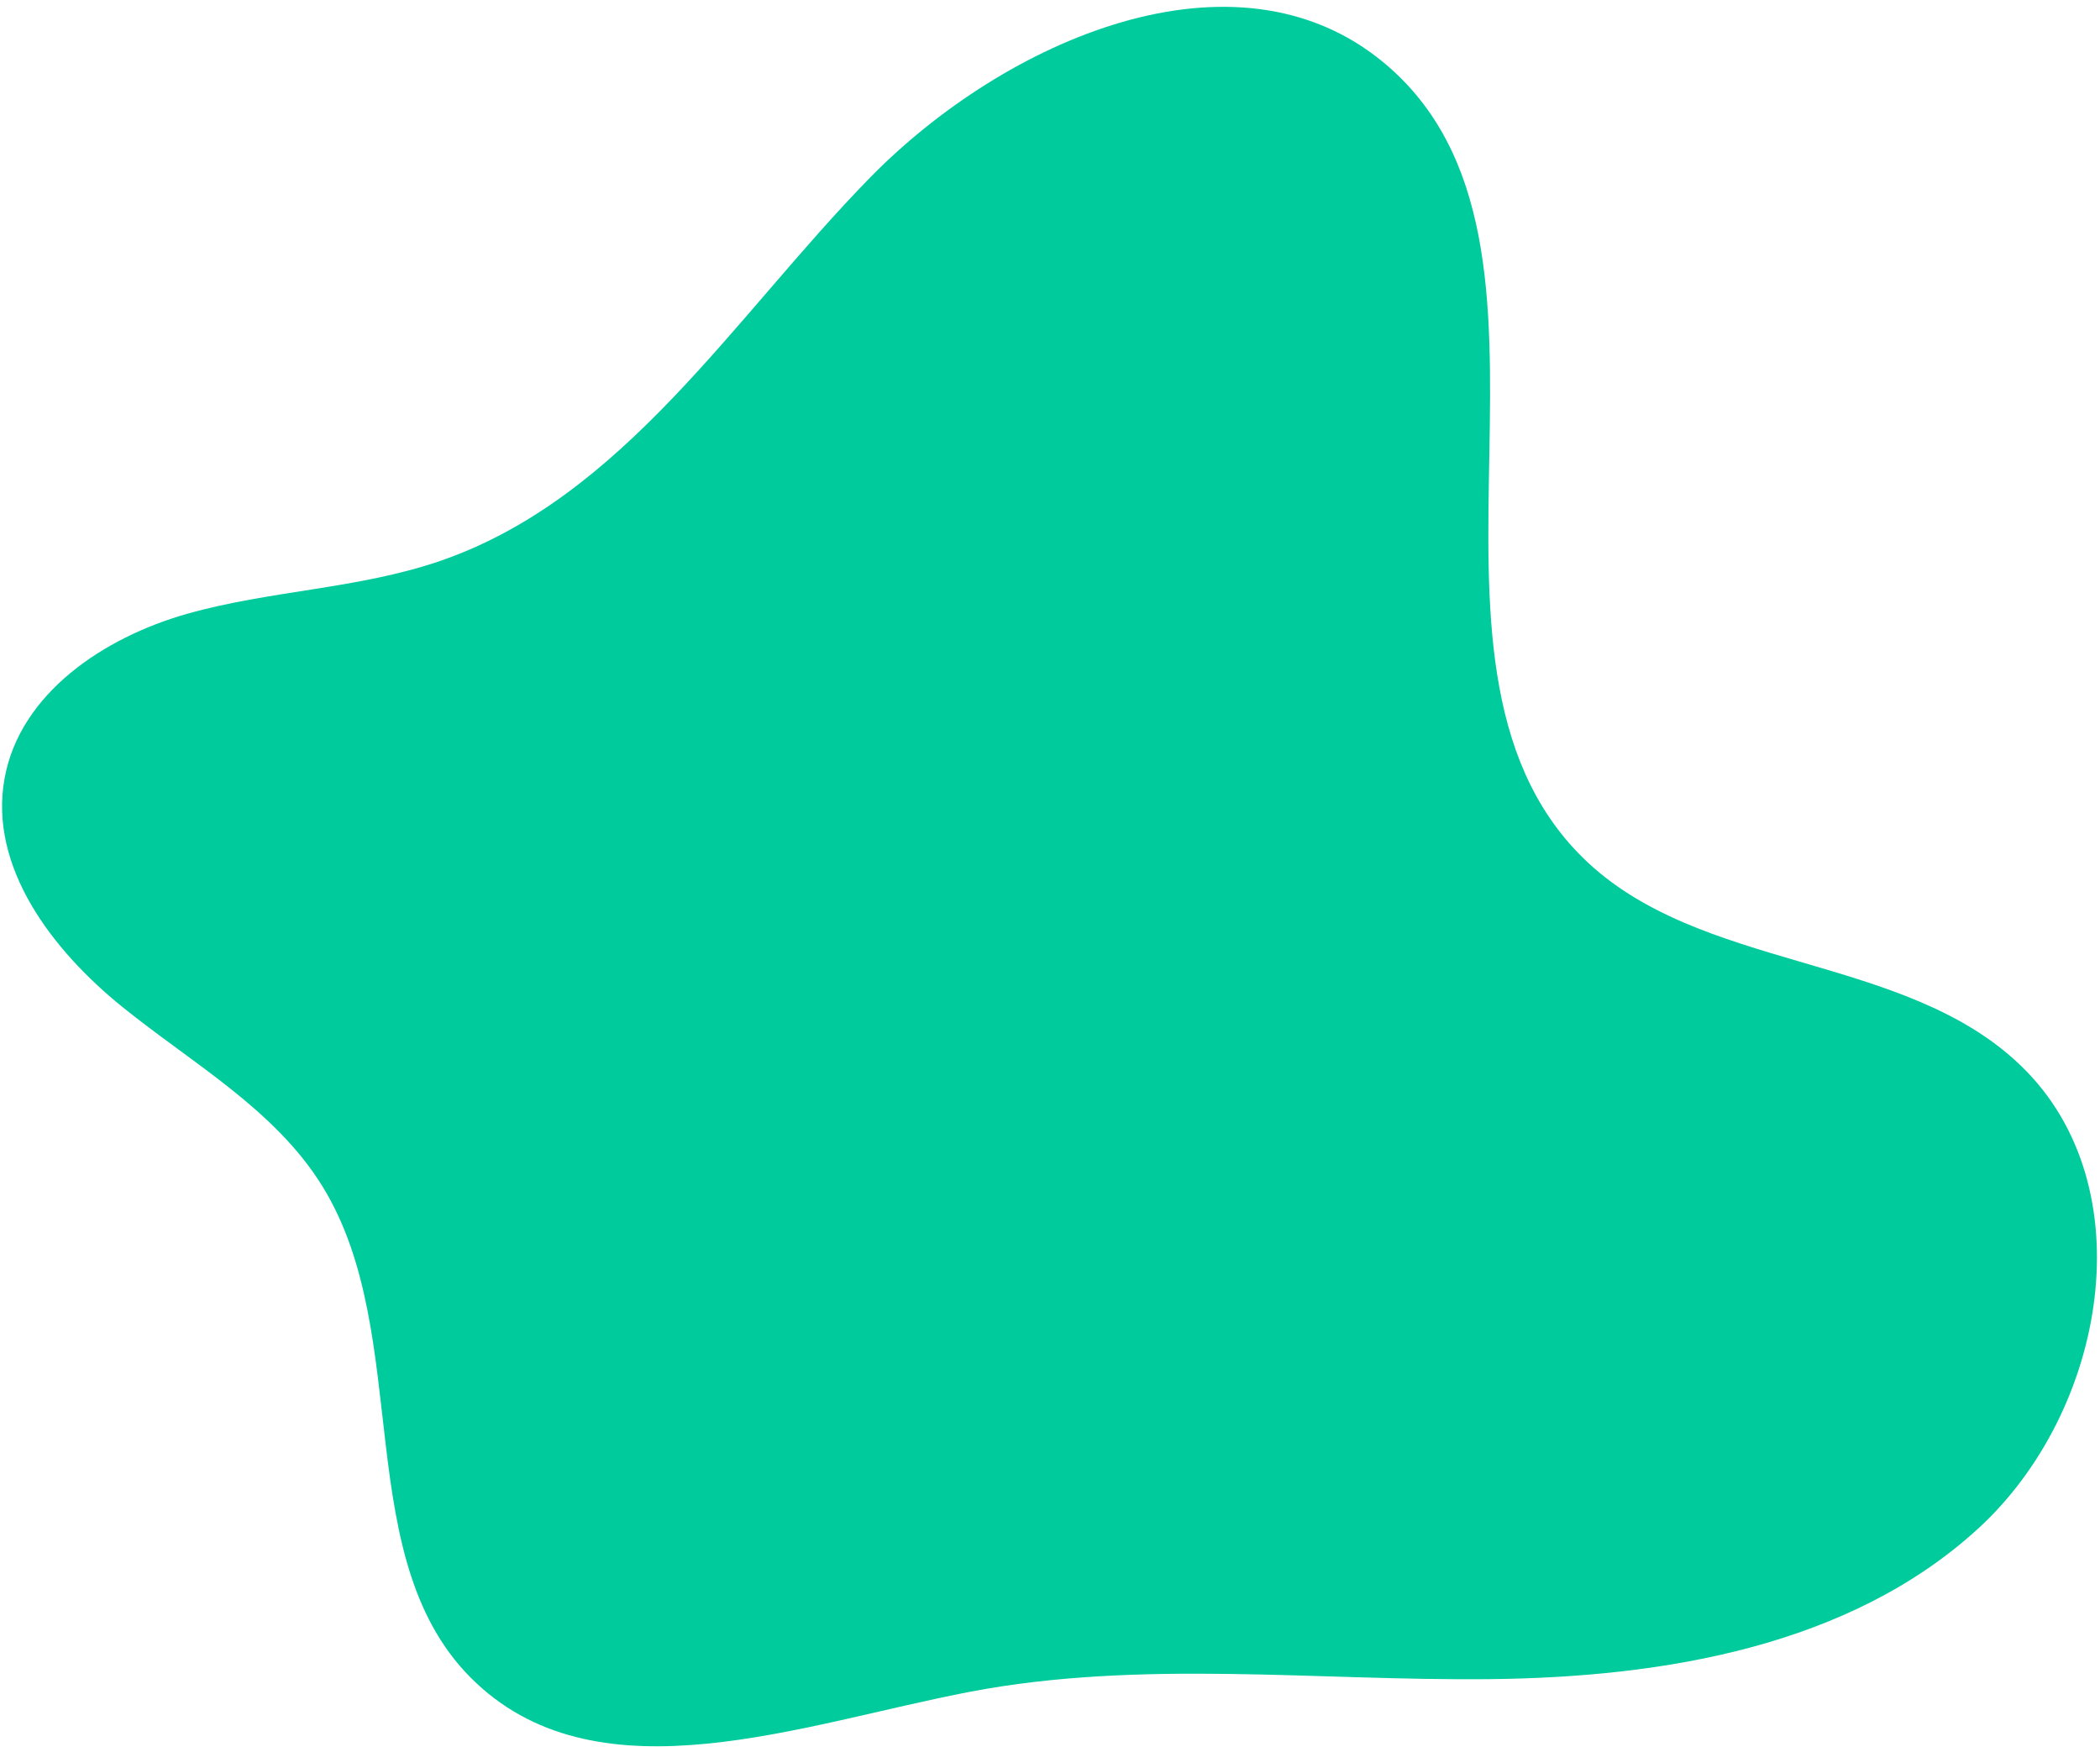 <svg xmlns="http://www.w3.org/2000/svg" width="302" height="252" viewBox="0 0 302 252" fill="none"><path d="M199.07 9.069C230.27 35.116 198.673 94.743 227.575 123.31C244.307 139.851 273.699 136.946 290.637 153.293C308.631 170.649 302.884 203.042 284.434 219.896C265.983 236.749 239.379 241.234 214.379 241.508C189.379 241.783 164.096 238.637 139.535 243.32C115.236 247.965 86.574 258.999 68.517 242.099C49.965 224.739 59.712 192.185 46.342 170.581C39.531 159.572 27.664 152.959 17.592 144.822C7.52 136.684 -1.648 124.712 0.654 111.972C2.862 99.726 14.94 91.673 26.904 88.286C38.867 84.899 51.617 84.713 63.369 80.655C89.712 71.559 105.557 45.576 125.025 25.644C144.493 5.712 177.681 -8.789 199.07 9.069Z" fill="#00CB9D"></path></svg>